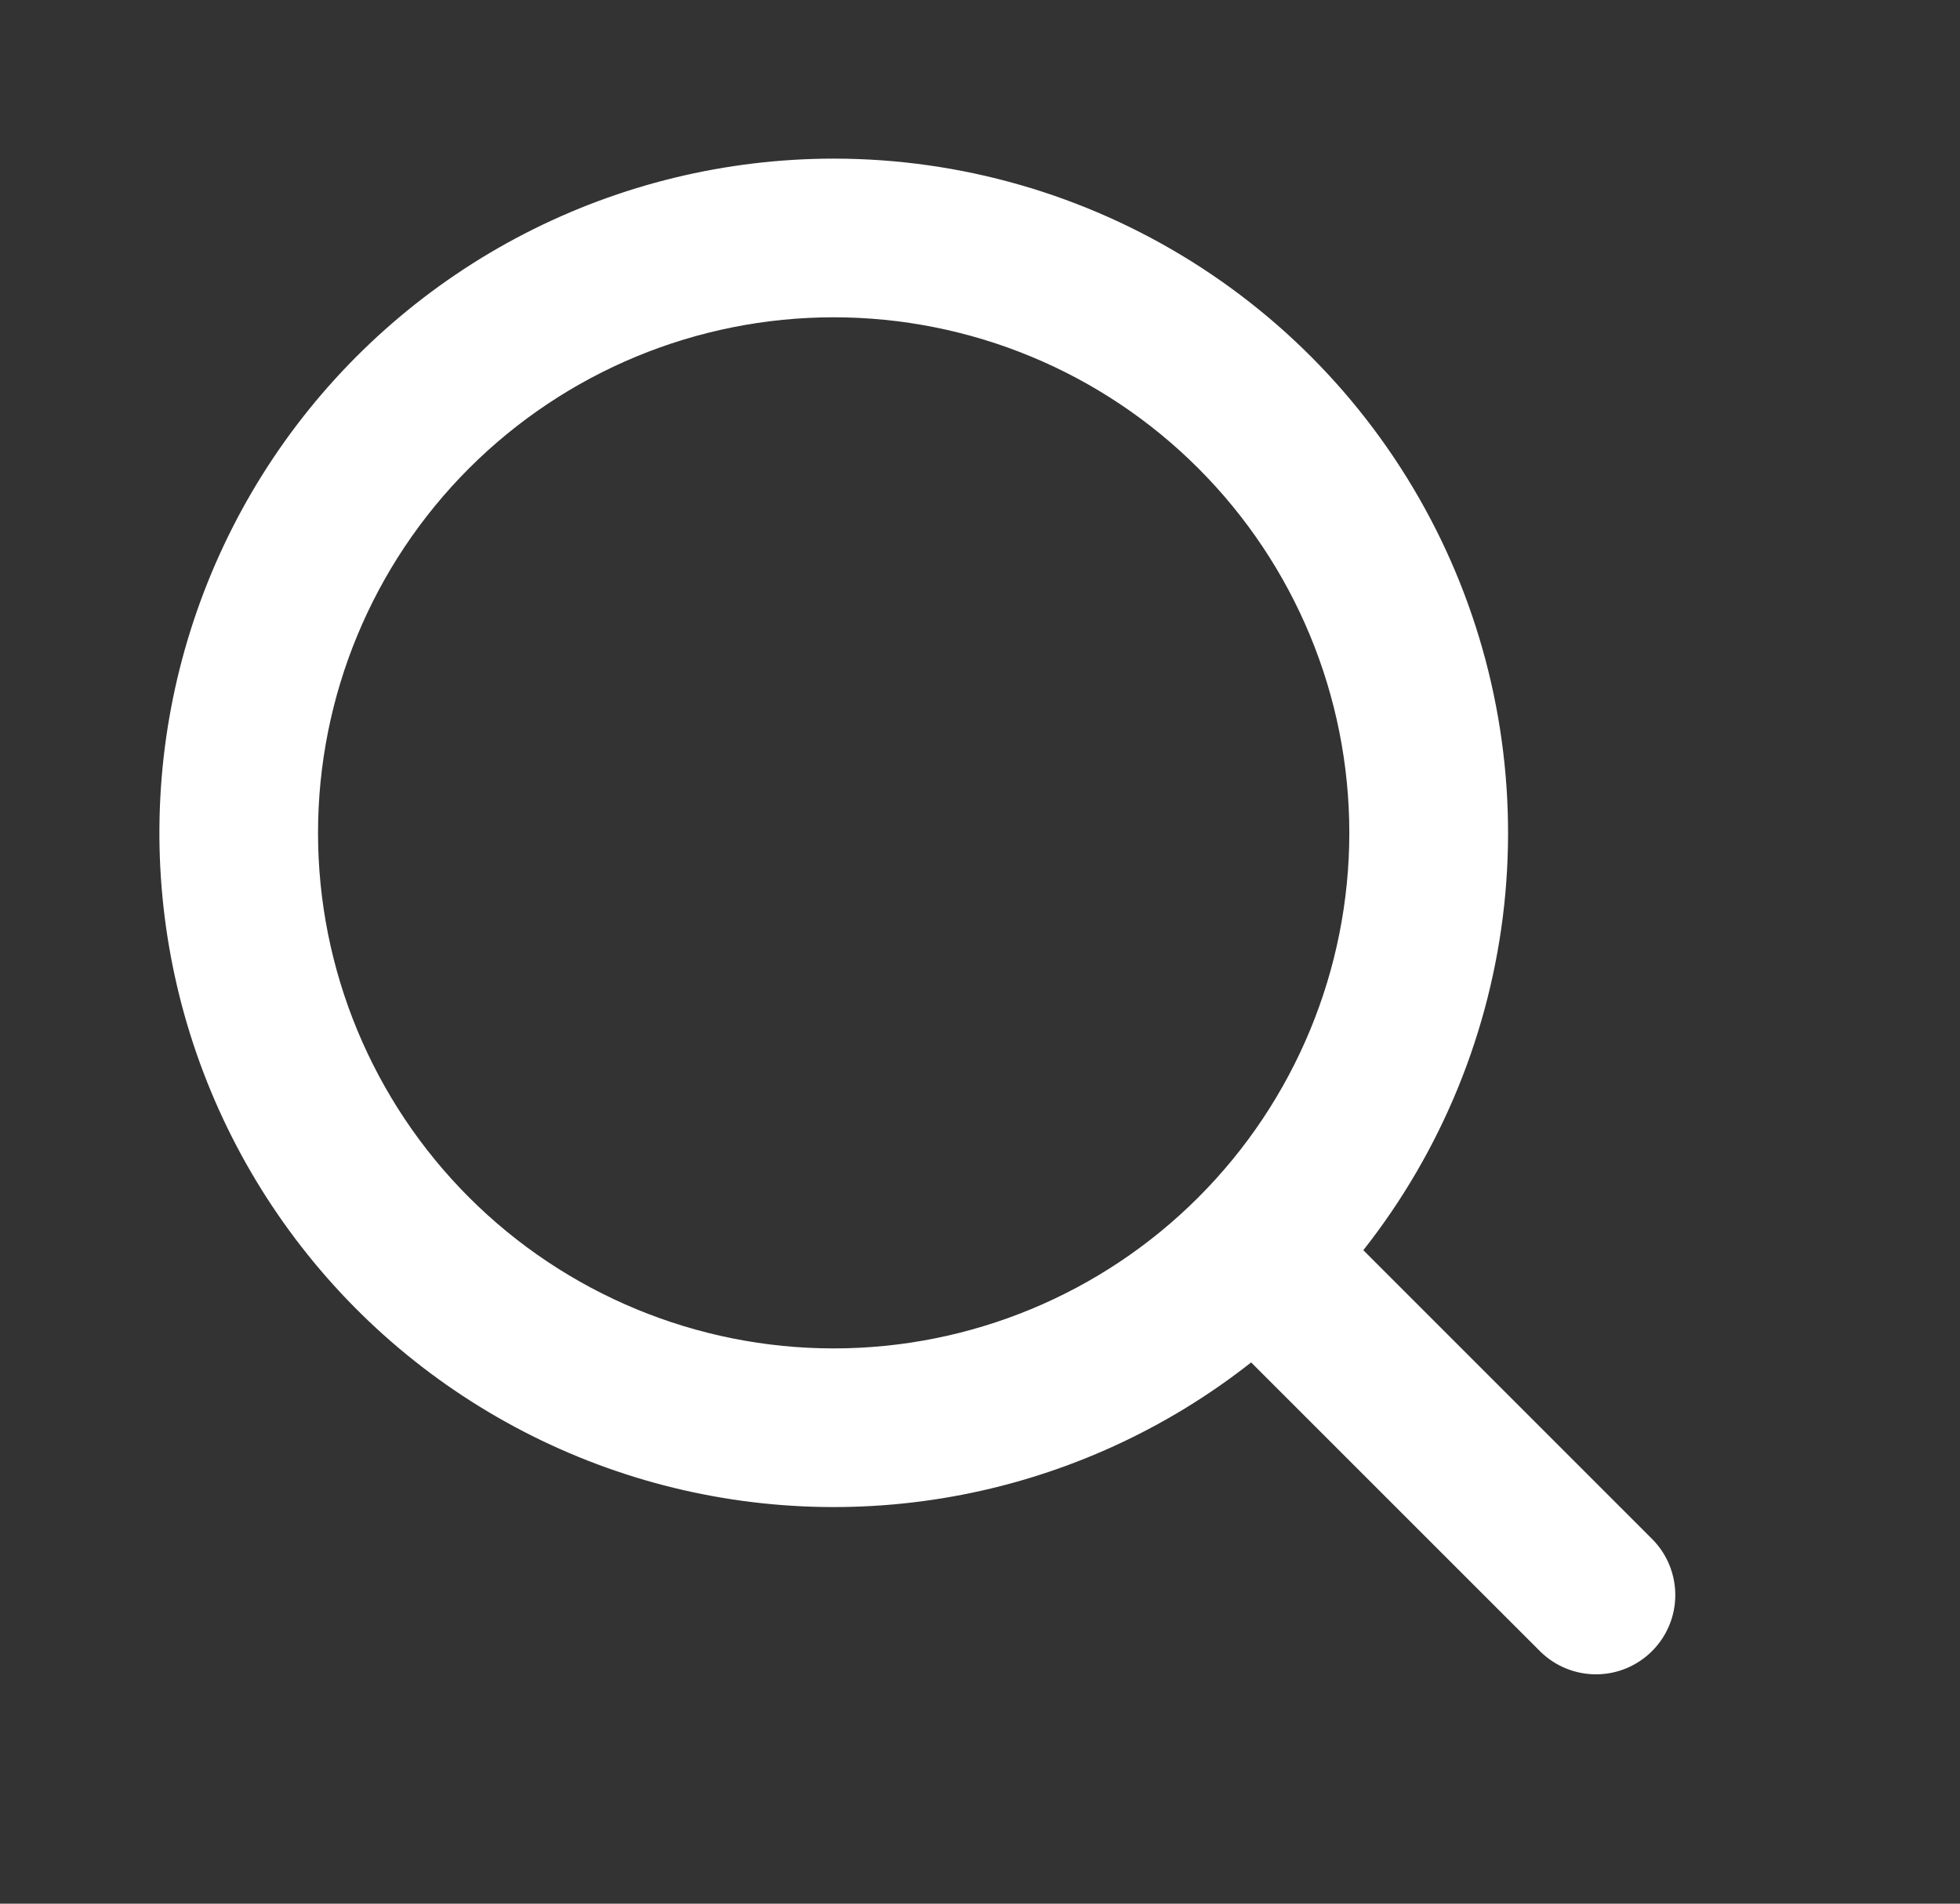 <svg width="35" height="34" viewBox="0 0 35 34" fill="none" xmlns="http://www.w3.org/2000/svg">
<rect x="0" y="0" width="35" height="34" fill="#333333" stroke="none"/>
<path fill-rule="evenodd" clip-rule="evenodd" d="M14.887 2.833C12.967 2.834 11.075 3.293 9.368 4.173C7.662 5.053 6.19 6.329 5.077 7.893C3.964 9.458 3.241 11.266 2.968 13.167C2.696 15.067 2.882 17.006 3.511 18.82C4.14 20.634 5.194 22.271 6.584 23.596C7.975 24.92 9.662 25.892 11.505 26.432C13.348 26.971 15.293 27.062 17.178 26.697C19.063 26.332 20.834 25.521 22.342 24.333L27.515 29.506C27.782 29.764 28.14 29.907 28.512 29.904C28.883 29.901 29.238 29.752 29.501 29.489C29.764 29.226 29.913 28.871 29.916 28.5C29.919 28.128 29.776 27.77 29.518 27.503L24.345 22.329C25.744 20.554 26.616 18.42 26.86 16.172C27.103 13.925 26.709 11.653 25.722 9.619C24.735 7.585 23.196 5.87 21.279 4.67C19.363 3.47 17.148 2.833 14.887 2.833ZM5.679 14.875C5.679 12.433 6.649 10.091 8.376 8.364C10.103 6.637 12.445 5.667 14.887 5.667C17.329 5.667 19.672 6.637 21.398 8.364C23.125 10.091 24.095 12.433 24.095 14.875C24.095 17.317 23.125 19.659 21.398 21.386C19.672 23.113 17.329 24.083 14.887 24.083C12.445 24.083 10.103 23.113 8.376 21.386C6.649 19.659 5.679 17.317 5.679 14.875Z" fill="white"/>
</svg>
